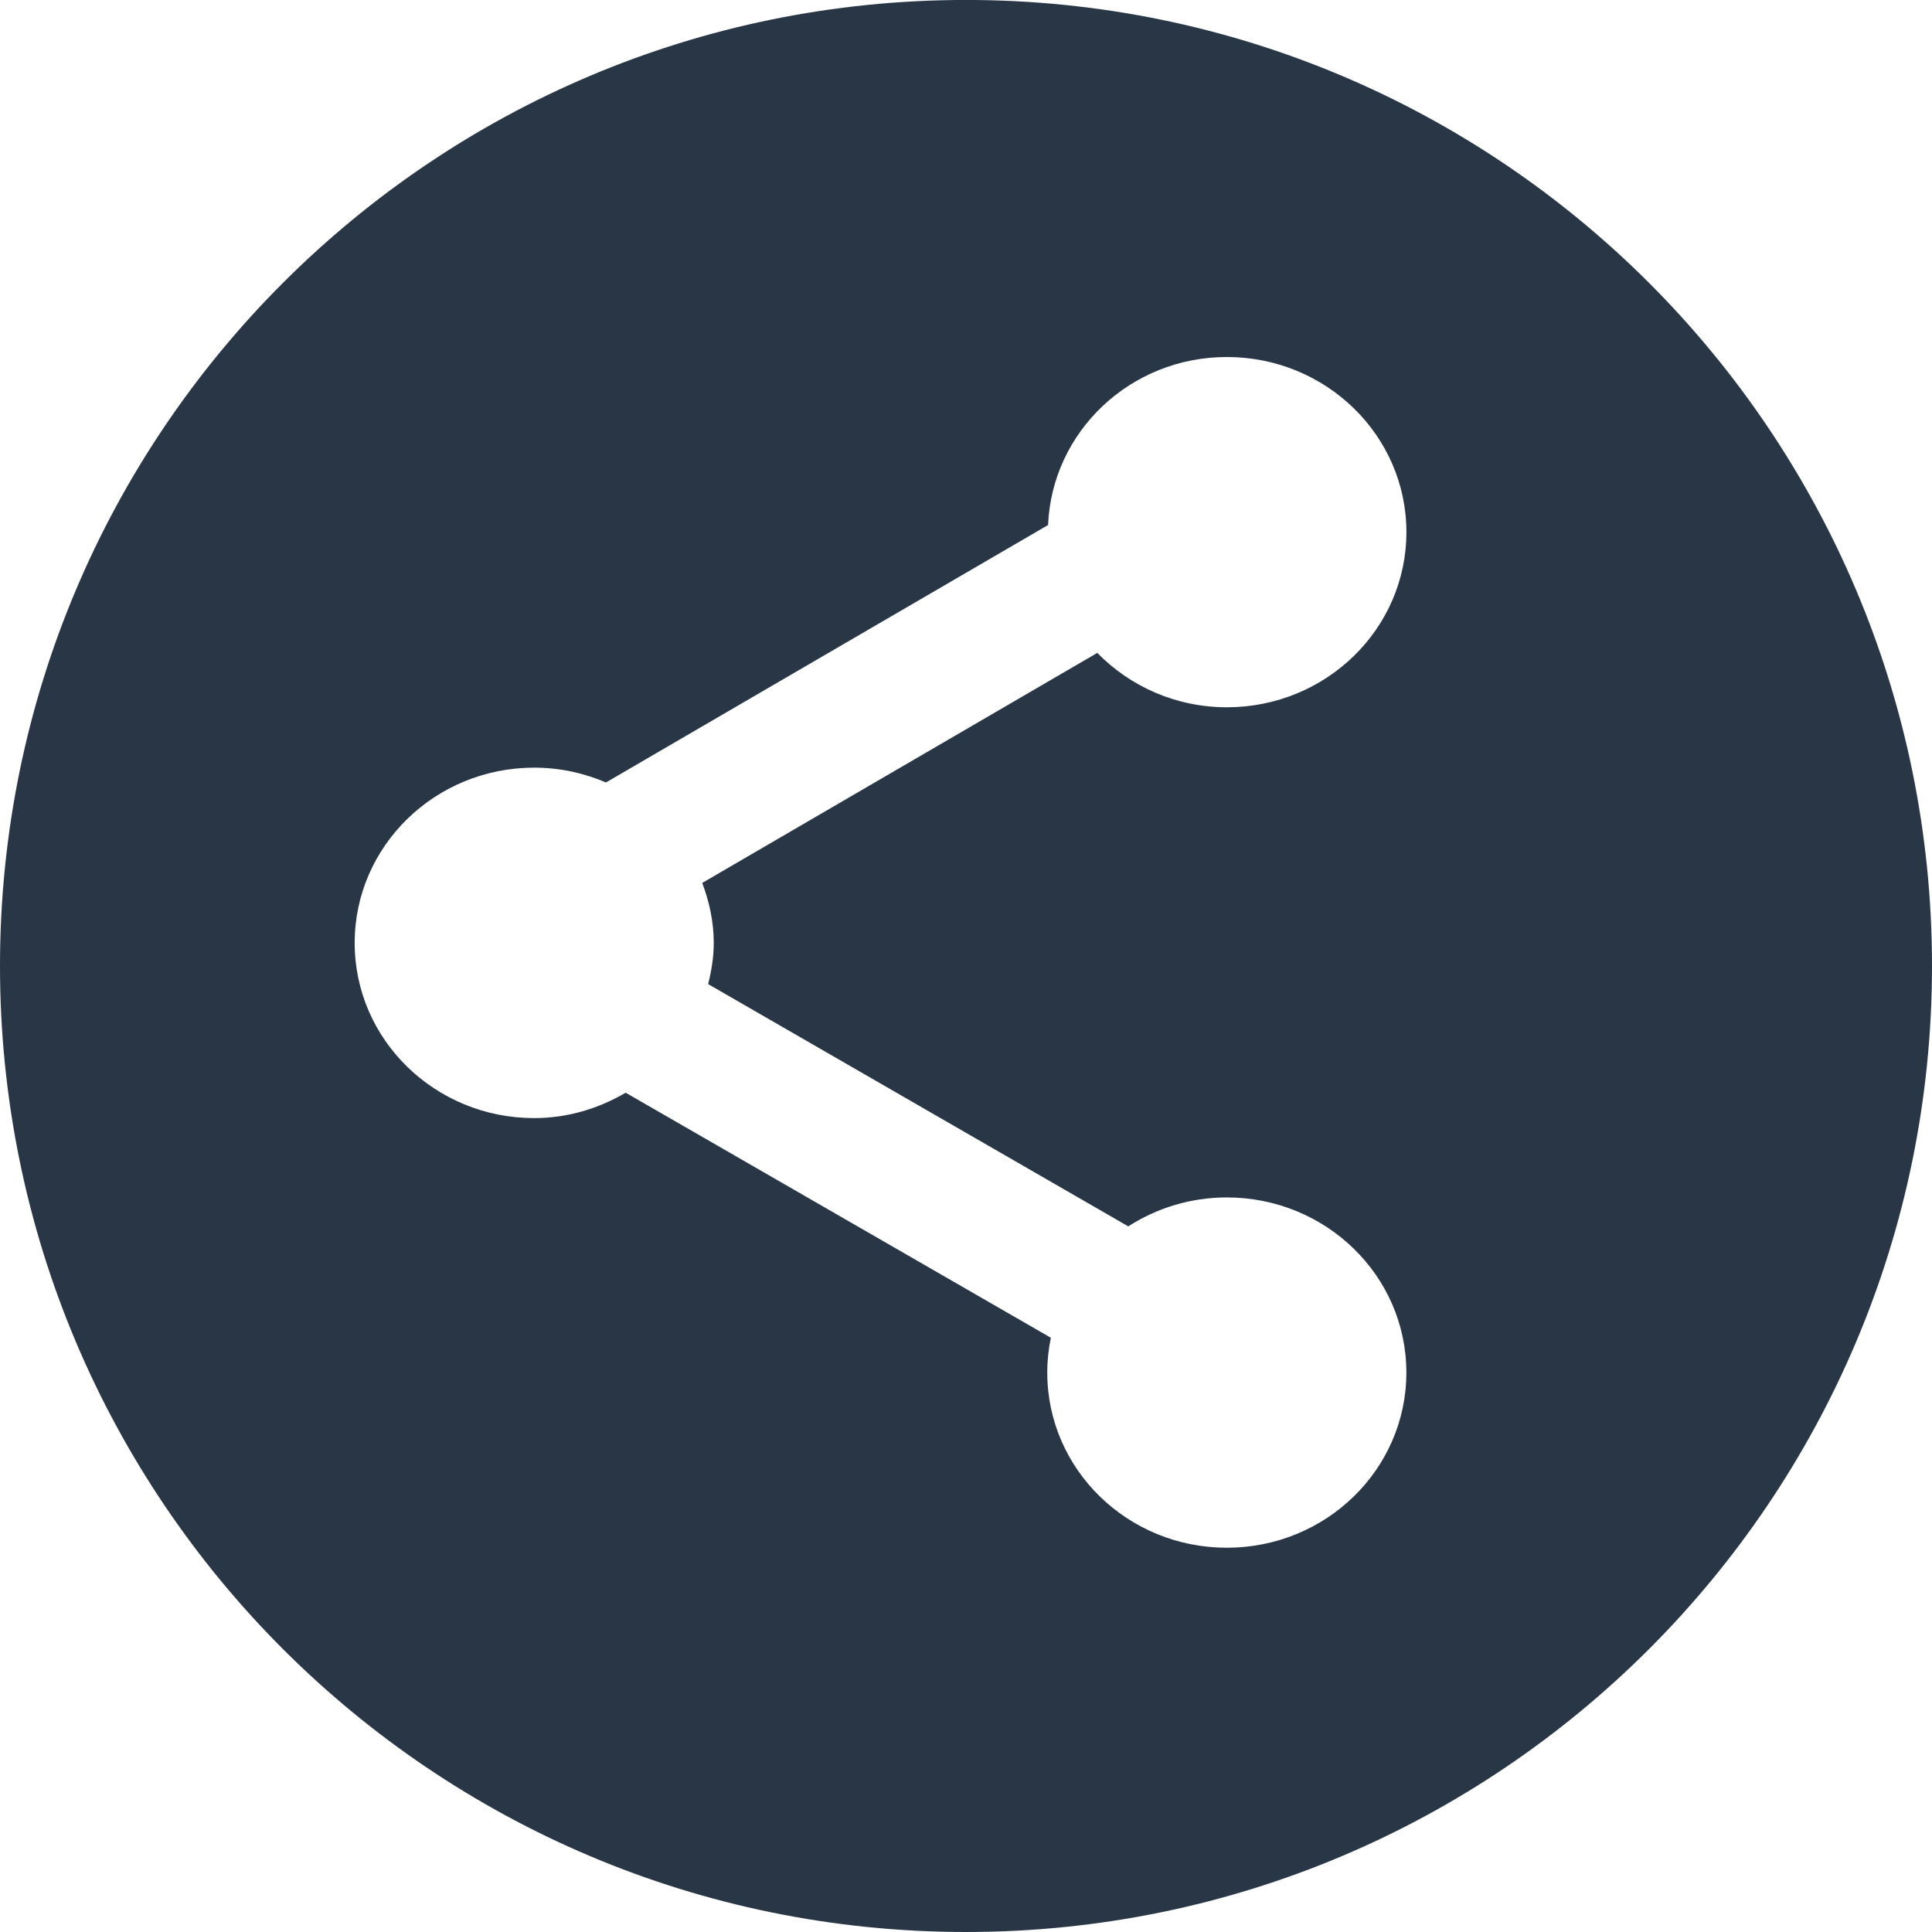 <?xml version="1.0" encoding="utf-8"?>
<!-- Generator: Adobe Illustrator 16.0.2, SVG Export Plug-In . SVG Version: 6.00 Build 0)  -->
<!DOCTYPE svg PUBLIC "-//W3C//DTD SVG 1.1//EN" "http://www.w3.org/Graphics/SVG/1.1/DTD/svg11.dtd">
<svg version="1.1" id="Layer_1" xmlns="http://www.w3.org/2000/svg" xmlns:xlink="http://www.w3.org/1999/xlink" x="0px" y="0px"
	 width="48px" height="48px" viewBox="0 0 48 48" enable-background="new 0 0 48 48" xml:space="preserve">
<g>
	<path fill="#283646" d="M24-0.001c-13.255,0-24,10.745-24,24S10.745,48,24,48s24-10.746,24-24.001S37.255-0.001,24-0.001z
		 M8.812,23.425c0-2.404,1.998-4.353,4.46-4.353c0.636,0,1.237,0.134,1.783,0.368l10.984-6.396c0.097-2.319,2.041-4.174,4.442-4.174
		c2.464,0,4.461,1.948,4.461,4.351c0,2.404-1.997,4.351-4.461,4.351c-1.269,0-2.407-0.521-3.219-1.351l-9.815,5.715
		c0.175,0.467,0.286,0.963,0.286,1.491c0,0.354-0.057,0.693-0.139,1.023l10.438,6.019c0.703-0.452,1.543-0.719,2.448-0.719
		c2.464,0,4.461,1.947,4.461,4.351c0,2.405-1.997,4.352-4.461,4.352s-4.461-1.946-4.461-4.352c0-0.296,0.031-0.583,0.089-0.865
		l-10.563-6.088c-0.668,0.392-1.44,0.631-2.277,0.631C10.808,27.777,8.81,25.83,8.812,23.425z"/>
</g>
</svg>
